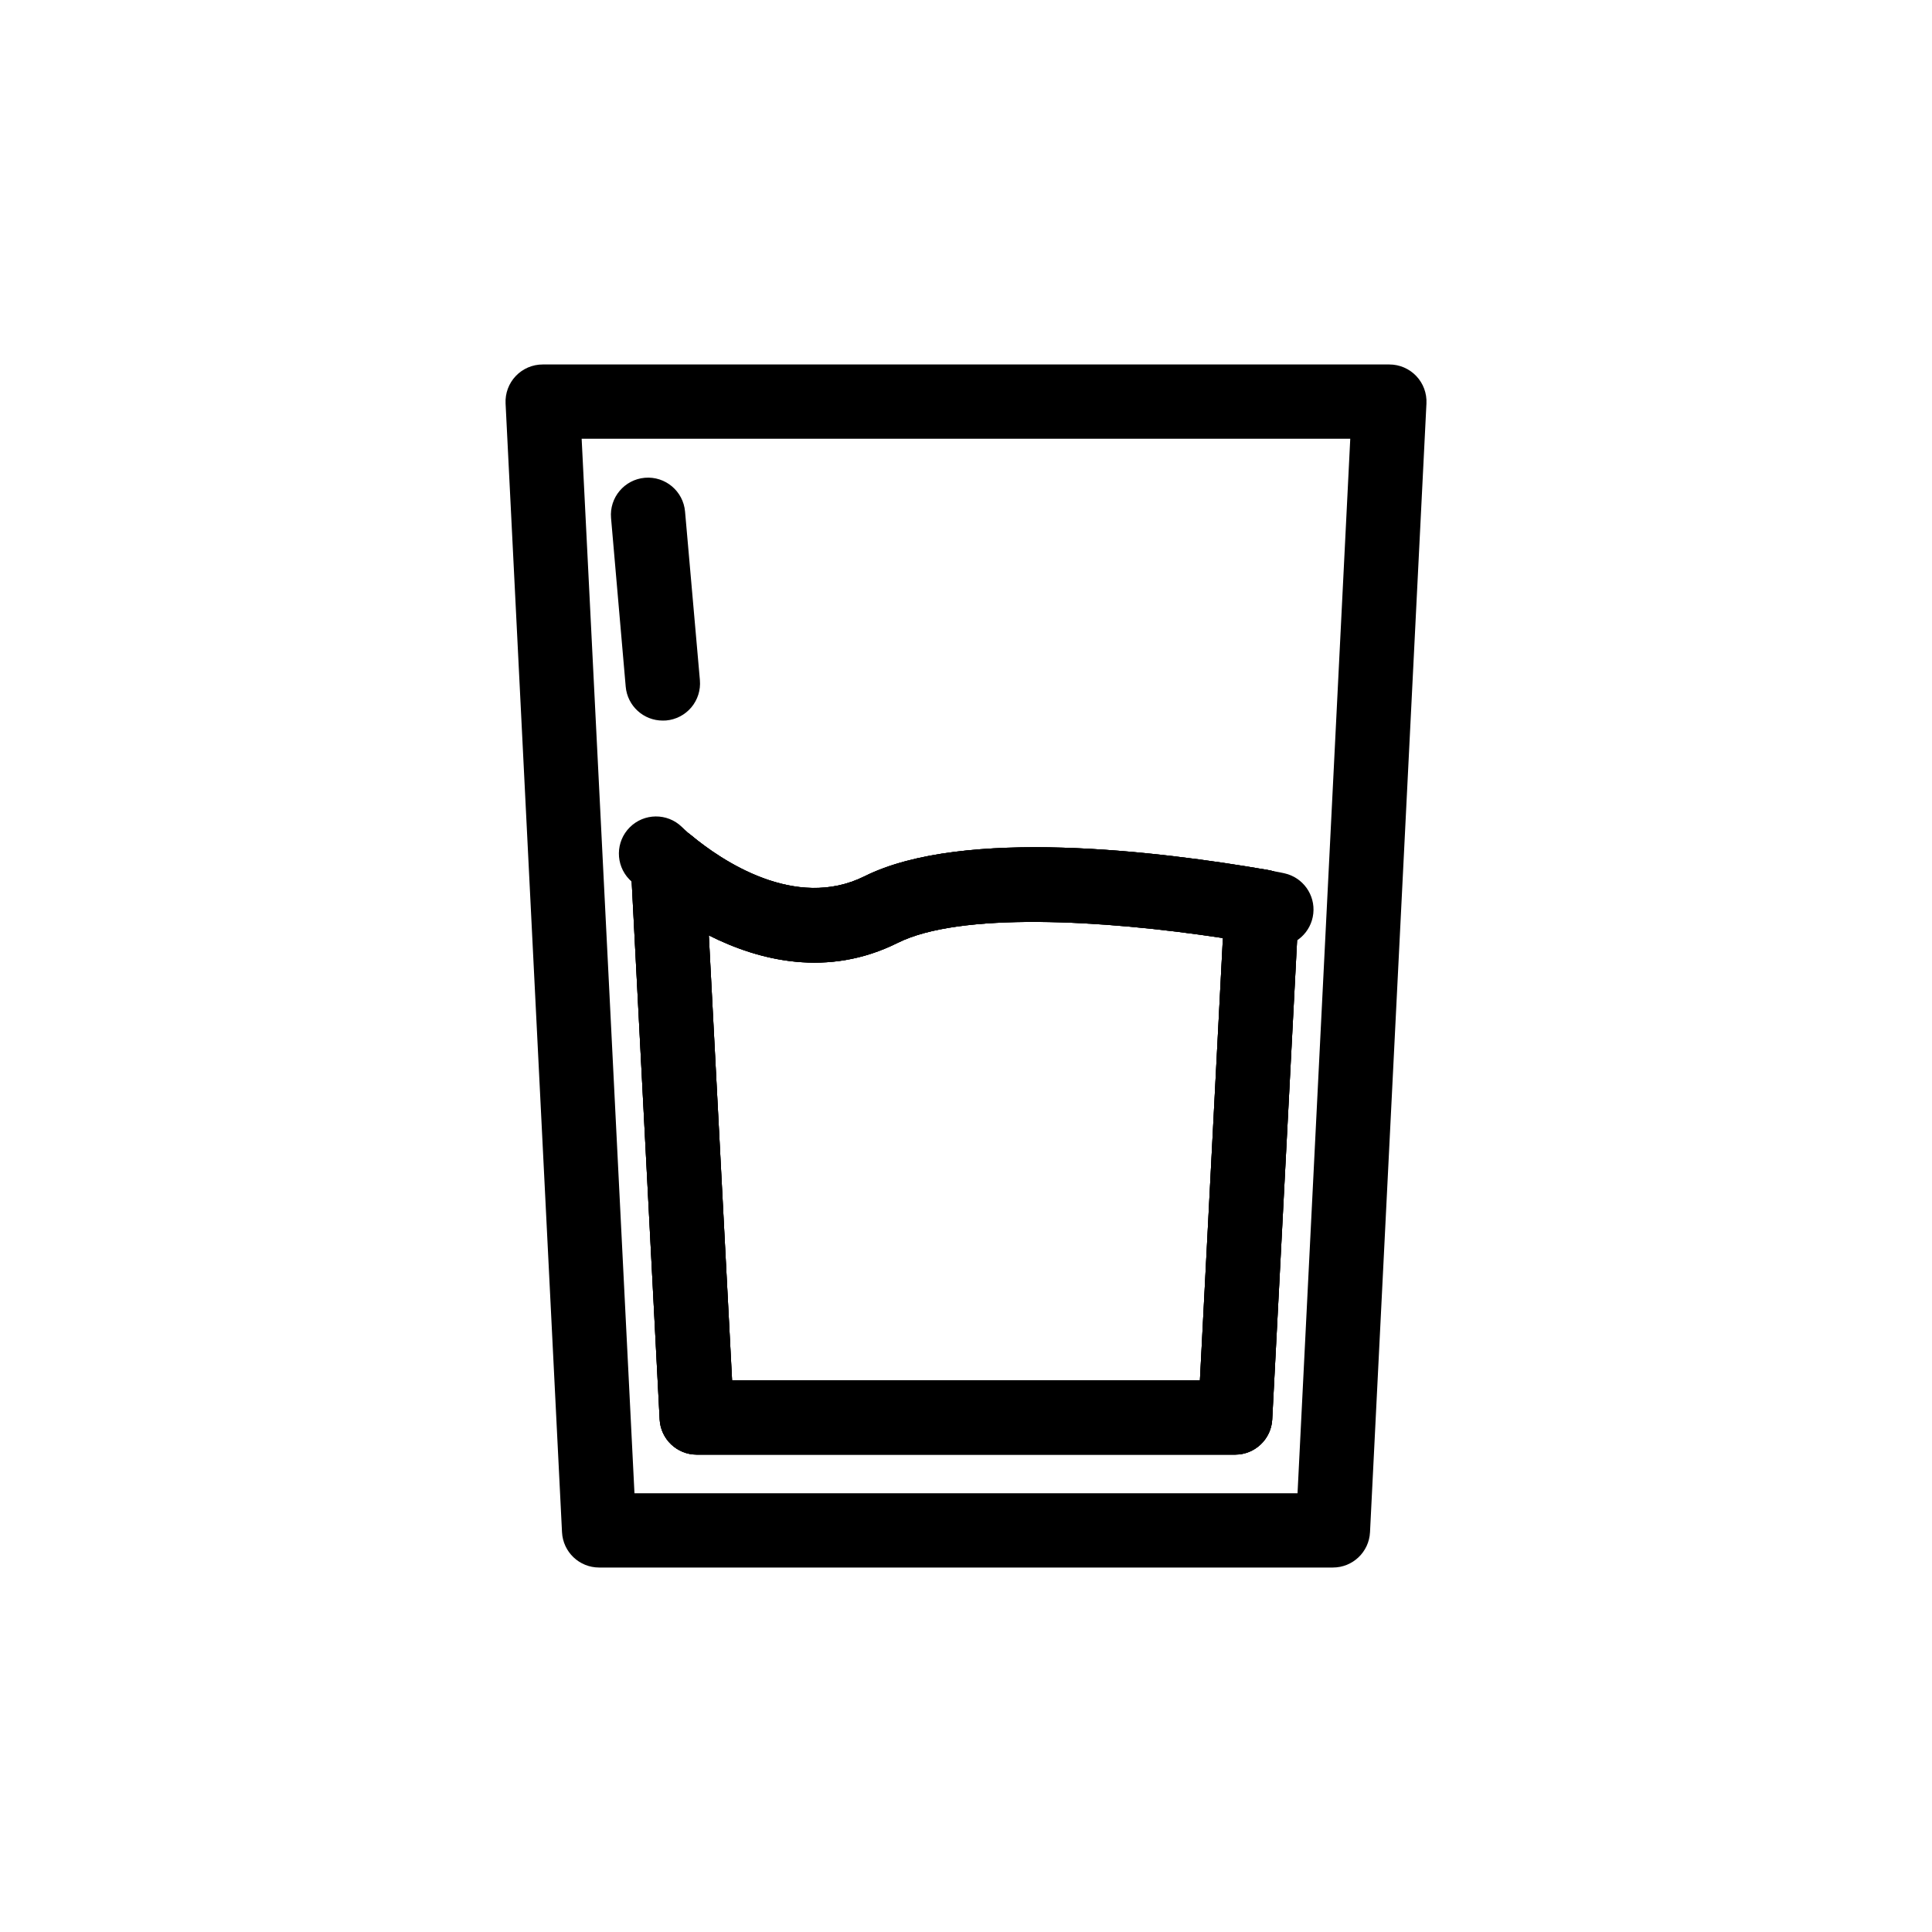 <?xml version="1.0" encoding="UTF-8"?>
<!-- Uploaded to: ICON Repo, www.iconrepo.com, Generator: ICON Repo Mixer Tools -->
<svg fill="#000000" width="800px" height="800px" version="1.1" viewBox="144 144 512 512" xmlns="http://www.w3.org/2000/svg">
 <g>
  <path d="m471.34 529.49h-142.68c-5.242 0.008-9.57-4.094-9.844-9.328l-7.625-146.62c-0.199-3.894 1.922-7.543 5.41-9.297 3.488-1.754 7.68-1.277 10.688 1.211 7.625 6.309 27.363 19.984 45.863 10.746 26.156-13.008 78.188-6.613 106.88-1.645h0.004c4.906 0.848 8.402 5.231 8.145 10.203l-7.027 135.36h0.004c-0.254 5.242-4.574 9.363-9.82 9.367zm-133.33-19.68h123.98l6.09-117.22c-32.375-4.922-69.734-6.887-86.148 1.258-18.566 9.289-36.703 4.773-50.086-1.969z"/>
  <path d="m497.22 559.41h-194.44c-5.246 0.008-9.574-4.106-9.84-9.348l-14.957-299.14c-0.133-2.695 0.844-5.324 2.703-7.277s4.441-3.059 7.137-3.055h224.36c2.695-0.004 5.277 1.102 7.137 3.055s2.836 4.582 2.703 7.277l-14.957 299.14c-0.262 5.242-4.594 9.355-9.84 9.348zm-185.08-19.68h175.72l13.973-279.46h-203.69zm159.2-10.234h-142.68c-5.242 0.008-9.57-4.094-9.844-9.328l-7.625-146.62c-0.199-3.894 1.922-7.543 5.41-9.297 3.488-1.754 7.68-1.277 10.688 1.211 7.625 6.309 27.363 19.984 45.863 10.746 26.156-13.008 78.188-6.613 106.88-1.645h0.004c4.906 0.848 8.402 5.231 8.145 10.203l-7.027 135.36h0.004c-0.254 5.242-4.574 9.363-9.82 9.367zm-133.33-19.68h123.98l6.09-117.22c-32.375-4.922-69.734-6.887-86.148 1.258-18.566 9.289-36.703 4.773-50.086-1.969z"/>
  <path d="m471.34 529.49h-142.68c-5.242 0.008-9.57-4.094-9.844-9.328l-7.625-146.62c-0.199-3.894 1.922-7.543 5.41-9.297 3.488-1.754 7.68-1.277 10.688 1.211 7.625 6.309 27.363 19.984 45.863 10.746 26.156-13.008 78.188-6.613 106.88-1.645h0.004c4.906 0.848 8.402 5.231 8.145 10.203l-7.027 135.36h0.004c-0.254 5.242-4.574 9.363-9.82 9.367zm-133.33-19.68h123.98l6.09-117.22c-32.375-4.922-69.734-6.887-86.148 1.258-18.566 9.289-36.703 4.773-50.086-1.969z"/>
  <path d="m482.27 394.88c-0.719 0.004-1.434-0.078-2.133-0.238 0 0-1.238-0.266-3.473-0.66-5.356-0.945-8.93-6.051-7.981-11.402 0.945-5.352 6.051-8.926 11.402-7.981 2.676 0.473 4.152 0.797 4.309 0.836 4.894 1.094 8.188 5.688 7.641 10.672-0.543 4.984-4.75 8.762-9.766 8.773z"/>
  <path d="m321.02 382.92c-2.348 0-4.617-0.84-6.398-2.375-2.32-1.969-3.699-3.356-3.848-3.504v0.004c-3.727-3.863-3.676-10 0.121-13.797 3.797-3.793 9.934-3.848 13.793-0.117 0 0 0.984 0.984 2.734 2.481h0.004c3.125 2.68 4.25 7.019 2.82 10.883-1.43 3.859-5.109 6.422-9.227 6.426z"/>
  <path d="m319.66 334.96c-5.117 0.02-9.395-3.887-9.84-8.984l-3.887-44.703c-0.469-5.414 3.539-10.184 8.953-10.656 5.418-0.469 10.188 3.539 10.66 8.957l3.938 44.703h-0.004c0.227 2.598-0.59 5.184-2.269 7.184-1.68 1.996-4.082 3.246-6.684 3.473-0.238 0.02-0.582 0.027-0.867 0.027z"/>
 </g>
</svg>